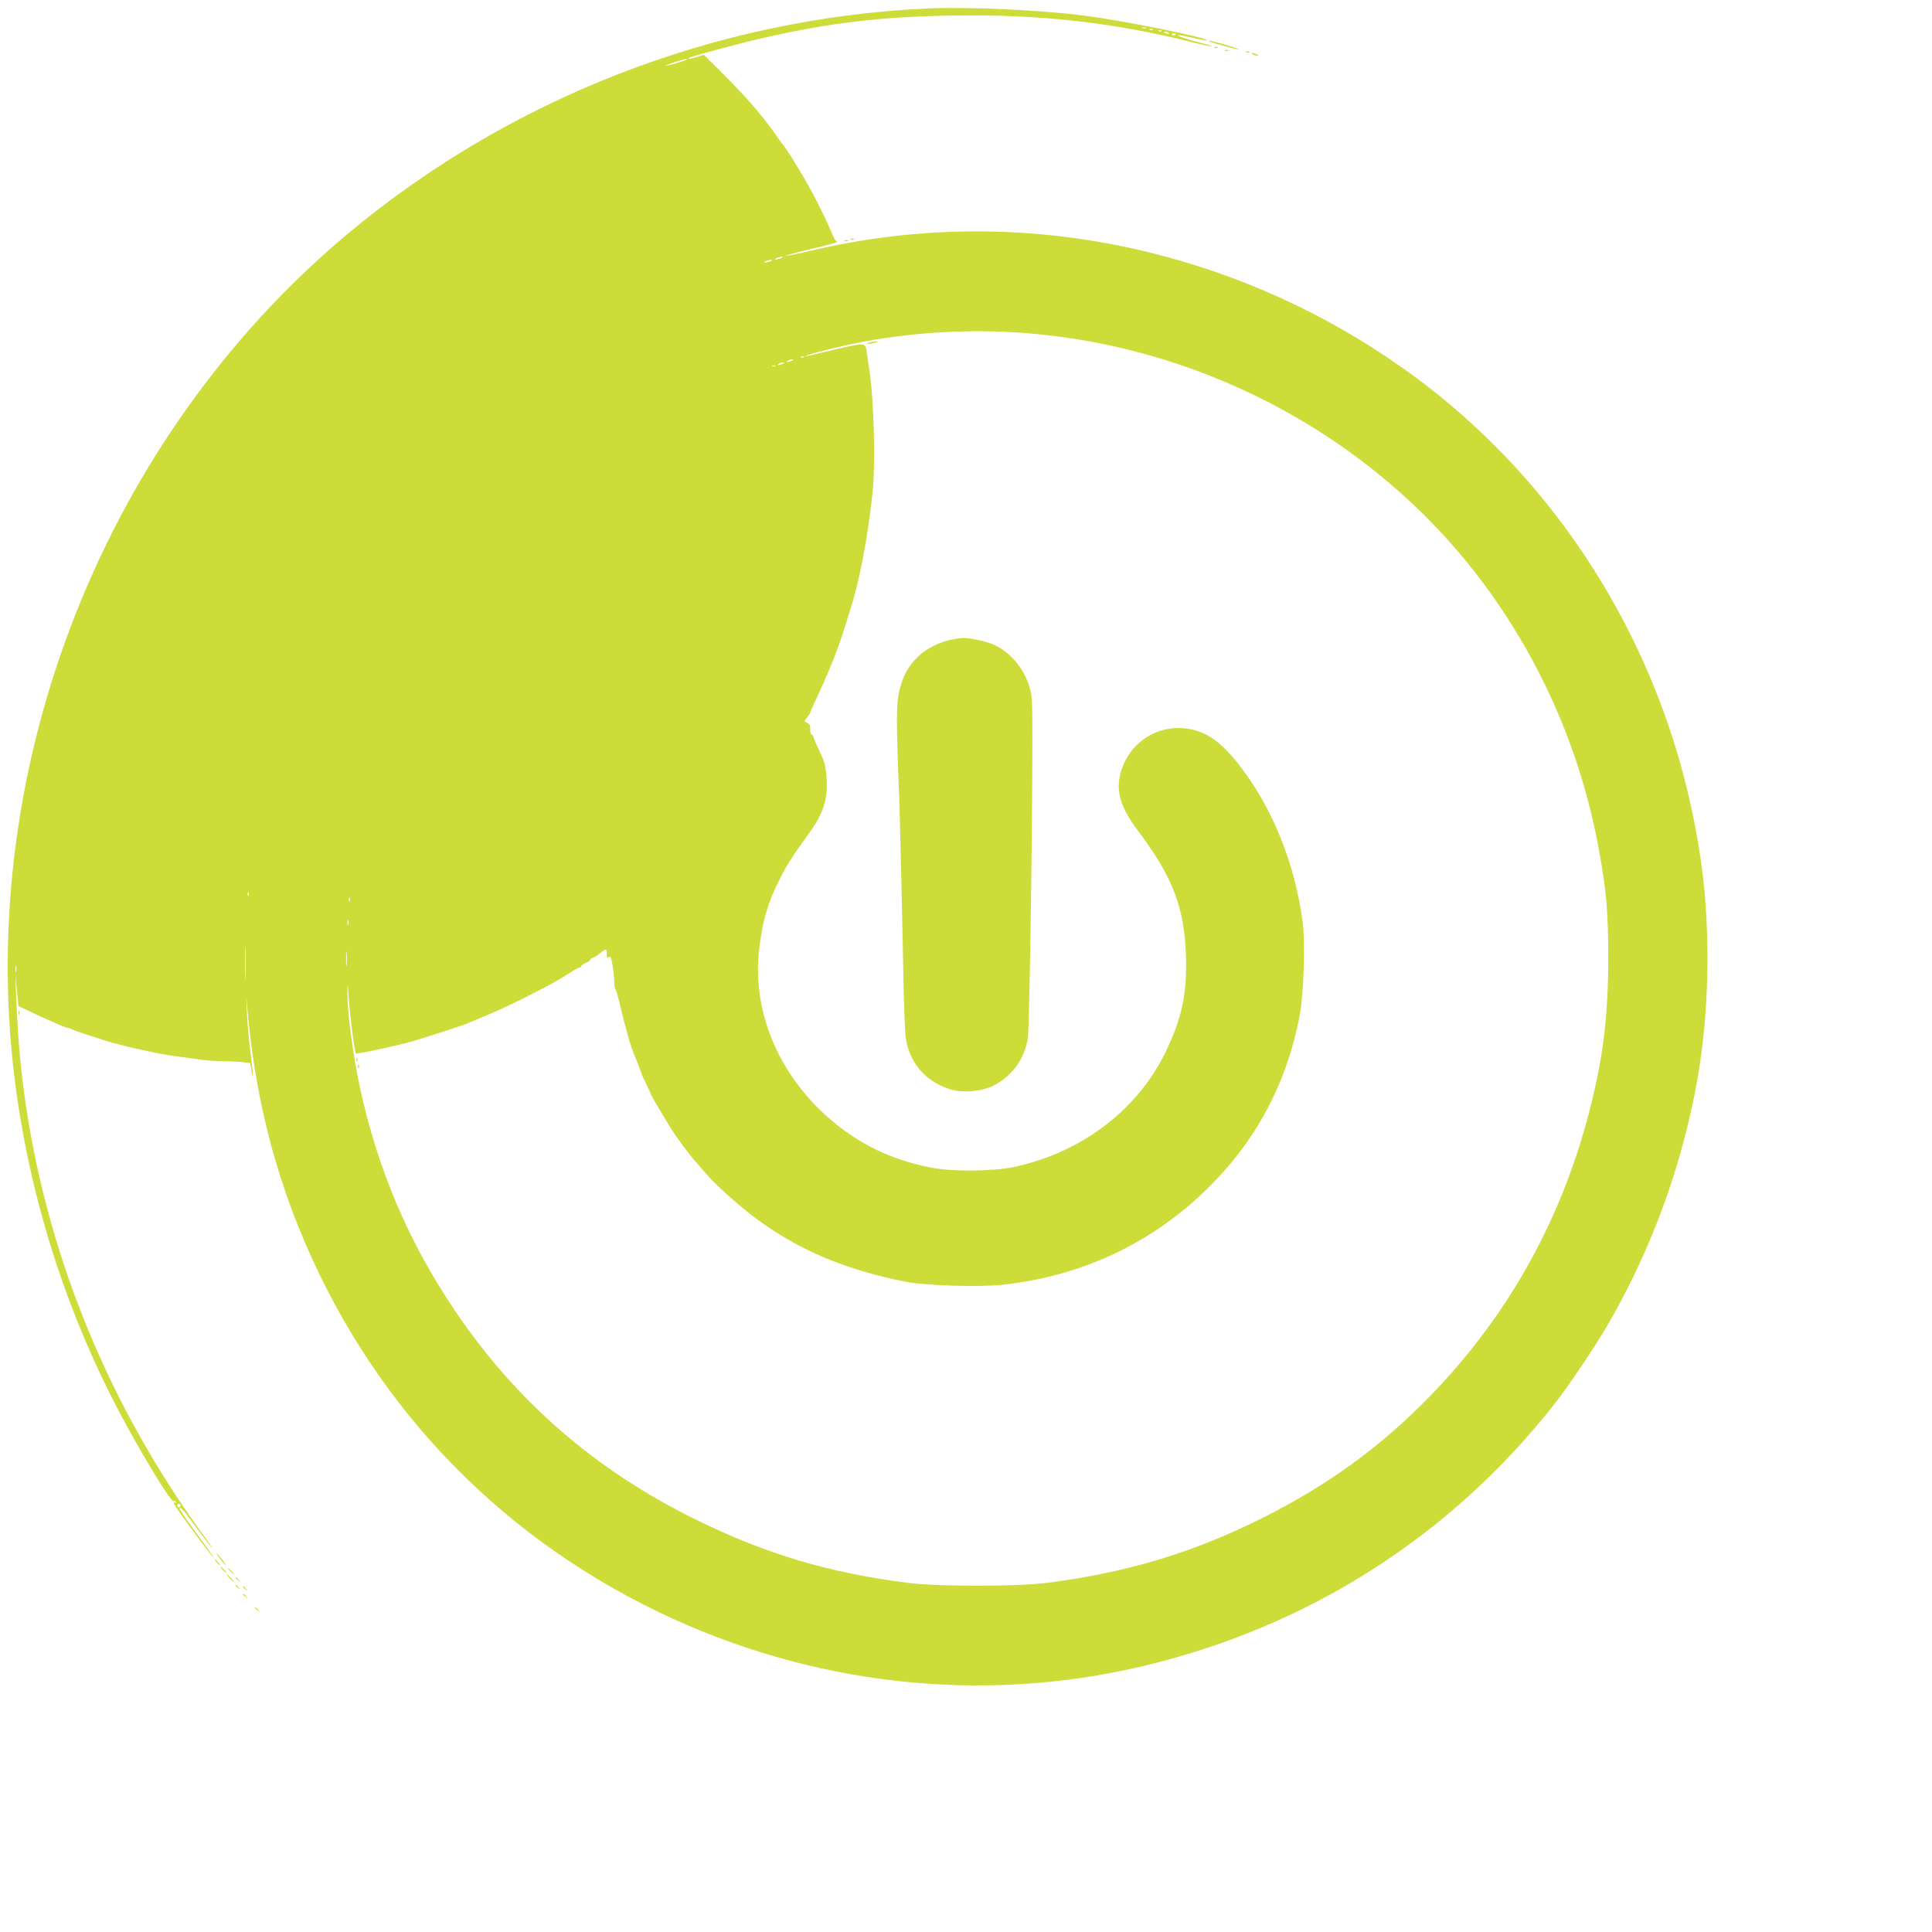 <?xml version="1.0" standalone="no"?>
<!DOCTYPE svg PUBLIC "-//W3C//DTD SVG 20010904//EN"
 "http://www.w3.org/TR/2001/REC-SVG-20010904/DTD/svg10.dtd">
<svg version="1.0" xmlns="http://www.w3.org/2000/svg"
 width="1280pt" height="1280pt" viewBox="0 0 1280 1280"
 preserveAspectRatio="xMidYMid meet">
<g transform="translate(0,1280) scale(0.1,-0.1)"
fill="#cddc39" stroke="none">
<path d="M6145 12744 c-1409 -65 -2767 -594 -3845 -1496 -1607 -1347 -2460
-3509 -2204 -5588 90 -733 311 -1459 645 -2120 141 -279 390 -697 409 -685 5
3 12 0 16 -6 4 -8 3 -9 -4 -5 -19 12 -14 -3 20 -52 55 -82 228 -312 233 -312
3 0 -32 51 -78 113 -95 129 -147 203 -147 211 0 21 27 -8 98 -107 45 -61 95
-128 112 -147 17 -19 -7 17 -53 80 -616 845 -1018 1815 -1172 2825 -39 254
-57 464 -69 775 l-4 115 10 -105 10 -105 67 -32 c62 -30 89 -42 203 -92 26
-12 52 -21 58 -21 6 0 18 -4 28 -10 14 -8 102 -37 237 -80 47 -14 174 -46 240
-59 33 -7 78 -17 100 -21 22 -5 78 -14 125 -20 47 -6 115 -15 152 -21 37 -5
98 -9 136 -9 38 0 96 -3 130 -6 l60 -7 7 -44 c3 -25 8 -43 10 -41 2 2 -5 71
-15 153 -11 83 -21 202 -24 265 l-5 115 9 -100 c46 -512 153 -970 332 -1420
455 -1140 1291 -2036 2393 -2566 1011 -485 2134 -611 3205 -358 1096 259 2044
863 2730 1739 97 123 278 394 362 540 284 496 482 1040 582 1600 79 437 90
975 30 1420 -181 1337 -896 2532 -1974 3297 -515 366 -1100 631 -1715 778
-737 176 -1496 176 -2229 0 -82 -19 -151 -33 -153 -31 -3 2 77 24 177 48 100
23 176 44 168 46 -7 1 -20 17 -27 35 -67 157 -142 304 -229 447 -46 77 -101
161 -111 170 -3 3 -21 28 -40 55 -87 126 -195 250 -356 411 l-122 121 -44 -14
c-45 -13 -66 -16 -58 -9 10 11 334 98 497 135 441 100 778 140 1247 148 571
10 1070 -45 1595 -177 68 -17 125 -29 127 -27 2 2 -27 12 -64 21 -173 45 -224
73 -63 36 50 -12 93 -20 96 -18 16 16 -534 128 -801 163 -295 39 -781 61
-1050 49z m1448 -131 c-7 -2 -19 -2 -25 0 -7 3 -2 5 12 5 14 0 19 -2 13 -5z
m44 -9 c-3 -3 -12 -4 -19 -1 -8 3 -5 6 6 6 11 1 17 -2 13 -5z m60 -10 c-3 -3
-12 -4 -19 -1 -8 3 -5 6 6 6 11 1 17 -2 13 -5z m47 -13 c4 -5 -3 -7 -14 -4
-23 6 -26 13 -6 13 8 0 17 -4 20 -9z m46 -5 c0 -11 -19 -15 -25 -6 -3 5 1 10
9 10 9 0 16 -2 16 -4z m-3241 -171 c-8 -7 -133 -44 -137 -40 -2 2 25 13 60 24
64 20 85 25 77 16z m626 -1315 c-11 -5 -27 -9 -35 -9 -9 0 -8 4 5 9 11 5 27 9
35 9 9 0 8 -4 -5 -9z m-70 -20 c-11 -5 -27 -9 -35 -9 -9 0 -8 4 5 9 11 5 27 9
35 9 9 0 8 -4 -5 -9z m1792 -486 c1131 -116 2183 -692 2870 -1569 421 -538
705 -1173 827 -1850 49 -268 61 -409 61 -715 0 -367 -31 -630 -111 -956 -182
-747 -543 -1402 -1069 -1943 -331 -340 -684 -596 -1125 -815 -455 -226 -887
-355 -1415 -423 -199 -25 -721 -25 -920 0 -528 68 -937 190 -1400 417 -670
328 -1200 789 -1608 1397 -302 450 -506 930 -621 1463 -49 224 -87 518 -84
645 1 59 2 52 8 -42 10 -136 40 -373 49 -373 31 0 257 49 366 79 69 19 331
104 370 120 11 5 31 13 45 19 153 63 205 87 330 149 163 82 231 119 307 169
29 19 57 34 63 34 5 0 10 4 10 9 0 5 13 14 30 21 17 7 30 16 30 21 0 4 8 10
19 14 10 3 31 17 47 30 38 32 44 31 44 -6 0 -25 3 -29 14 -20 11 9 15 -2 25
-58 6 -39 11 -87 11 -109 0 -21 3 -42 7 -46 5 -4 15 -40 25 -79 9 -40 23 -99
32 -132 10 -33 21 -78 27 -100 9 -38 37 -116 64 -180 7 -16 16 -41 20 -55 4
-14 21 -50 36 -81 16 -31 29 -60 29 -63 0 -7 52 -97 132 -227 34 -56 127 -182
170 -230 13 -14 48 -54 78 -89 61 -70 220 -210 330 -291 279 -204 581 -331
975 -410 137 -27 495 -38 656 -20 519 59 973 272 1339 627 330 321 535 703
621 1159 26 137 37 476 20 611 -51 396 -205 773 -430 1057 -114 143 -205 207
-325 228 -205 35 -400 -92 -453 -296 -31 -121 2 -228 120 -384 224 -297 304
-504 314 -817 9 -257 -27 -423 -137 -649 -189 -384 -558 -662 -1004 -757 -138
-29 -407 -31 -546 -4 -295 57 -536 184 -746 391 -294 291 -440 682 -394 1059
23 192 58 310 139 468 48 94 76 138 181 283 106 146 136 237 126 382 -6 81
-12 104 -46 175 -22 46 -40 88 -40 95 0 6 -6 13 -12 15 -7 3 -11 18 -10 36 2
23 -3 34 -18 42 l-21 11 21 29 c11 15 20 31 20 34 0 4 21 50 46 104 25 53 55
120 66 147 11 28 26 64 33 80 16 36 61 161 82 230 9 28 24 75 33 105 63 193
115 464 150 776 21 192 11 618 -20 819 -5 33 -12 80 -15 105 -10 77 -11 77
-117 56 -51 -11 -135 -30 -186 -43 -51 -12 -95 -23 -99 -23 -44 0 233 70 392
99 381 69 780 85 1162 45z m-1570 -150 c-3 -3 -12 -4 -19 -1 -8 3 -5 6 6 6 11
1 17 -2 13 -5z m-82 -24 c-27 -12 -43 -12 -25 0 8 5 22 9 30 9 10 0 8 -3 -5
-9z m-60 -20 c-27 -12 -43 -12 -25 0 8 5 22 9 30 9 10 0 8 -3 -5 -9z m-48 -16
c-3 -3 -12 -4 -19 -1 -8 3 -5 6 6 6 11 1 17 -2 13 -5z m-3490 -3506 c-3 -8 -6
-5 -6 6 -1 11 2 17 5 13 3 -3 4 -12 1 -19z m670 -40 c-3 -7 -5 -2 -5 12 0 14
2 19 5 13 2 -7 2 -19 0 -25z m-10 -155 c-3 -10 -5 -4 -5 12 0 17 2 24 5 18 2
-7 2 -21 0 -30z m-680 -345 c-1 -51 -3 -10 -3 92 0 102 2 143 3 93 2 -51 2
-135 0 -185z m670 80 c-2 -24 -4 -7 -4 37 0 44 2 63 4 43 2 -21 2 -57 0 -80z
m-2190 -45 c-3 -10 -5 -2 -5 17 0 19 2 27 5 18 2 -10 2 -26 0 -35z m1087
-3544 c-3 -5 -10 -7 -15 -3 -5 3 -7 10 -3 15 3 5 10 7 15 3 5 -3 7 -10 3 -15z"/>
<path d="M5760 10530 c-20 -6 -21 -8 -5 -8 11 0 31 4 45 8 20 6 21 8 5 8 -11
0 -31 -4 -45 -8z"/>
<path d="M6375 8573 c-192 -17 -340 -122 -397 -283 -34 -96 -40 -165 -33 -414
4 -132 8 -266 10 -296 5 -85 20 -728 31 -1280 3 -173 10 -343 15 -378 25 -163
129 -285 288 -337 84 -28 210 -18 292 22 124 62 209 179 229 318 10 70 30
1381 30 1956 0 277 -2 313 -20 370 -40 130 -137 239 -249 283 -57 22 -158 42
-196 39z"/>
<path d="M2362 5780 c0 -14 2 -19 5 -12 2 6 2 18 0 25 -3 6 -5 1 -5 -13z"/>
<path d="M2371 5734 c0 -11 3 -14 6 -6 3 7 2 16 -1 19 -3 4 -6 -2 -5 -13z"/>
<path d="M8011 12526 c8 -7 191 -57 195 -53 3 2 -37 16 -89 31 -89 25 -115 30
-106 22z"/>
<path d="M8048 12483 c7 -3 16 -2 19 1 4 3 -2 6 -13 5 -11 0 -14 -3 -6 -6z"/>
<path d="M8118 12463 c7 -3 16 -2 19 1 4 3 -2 6 -13 5 -11 0 -14 -3 -6 -6z"/>
<path d="M8258 12453 c7 -3 16 -2 19 1 4 3 -2 6 -13 5 -11 0 -14 -3 -6 -6z"/>
<path d="M8300 12440 c8 -5 22 -9 30 -9 10 0 8 3 -5 9 -27 12 -43 12 -25 0z"/>
<path d="M5638 11213 c7 -3 16 -2 19 1 4 3 -2 6 -13 5 -11 0 -14 -3 -6 -6z"/>
<path d="M5598 11203 c7 -3 16 -2 19 1 4 3 -2 6 -13 5 -11 0 -14 -3 -6 -6z"/>
<path d="M122 6090 c0 -14 2 -19 5 -12 2 6 2 18 0 25 -3 6 -5 1 -5 -13z"/>
<path d="M1460 2470 c17 -22 34 -40 37 -40 2 0 -10 18 -27 40 -17 22 -34 40
-37 40 -2 0 10 -18 27 -40z"/>
<path d="M1435 2450 c10 -11 20 -20 23 -20 3 0 -3 9 -13 20 -10 11 -20 20 -23
20 -3 0 3 -9 13 -20z"/>
<path d="M1475 2400 c10 -11 20 -20 23 -20 3 0 -3 9 -13 20 -10 11 -20 20 -23
20 -3 0 3 -9 13 -20z"/>
<path d="M1525 2390 c10 -11 20 -20 23 -20 3 0 -3 9 -13 20 -10 11 -20 20 -23
20 -3 0 3 -9 13 -20z"/>
<path d="M1520 2345 c13 -14 26 -25 28 -25 3 0 -5 11 -18 25 -13 14 -26 25
-28 25 -3 0 5 -11 18 -25z"/>
<path d="M1560 2346 c0 -2 8 -10 18 -17 15 -13 16 -12 3 4 -13 16 -21 21 -21
13z"/>
<path d="M1560 2296 c0 -2 8 -10 18 -17 15 -13 16 -12 3 4 -13 16 -21 21 -21
13z"/>
<path d="M1610 2286 c0 -2 8 -10 18 -17 15 -13 16 -12 3 4 -13 16 -21 21 -21
13z"/>
<path d="M1610 2236 c0 -2 8 -10 18 -17 15 -13 16 -12 3 4 -13 16 -21 21 -21
13z"/>
<path d="M1690 2146 c0 -2 8 -10 18 -17 15 -13 16 -12 3 4 -13 16 -21 21 -21
13z"/>
</g>
</svg>
